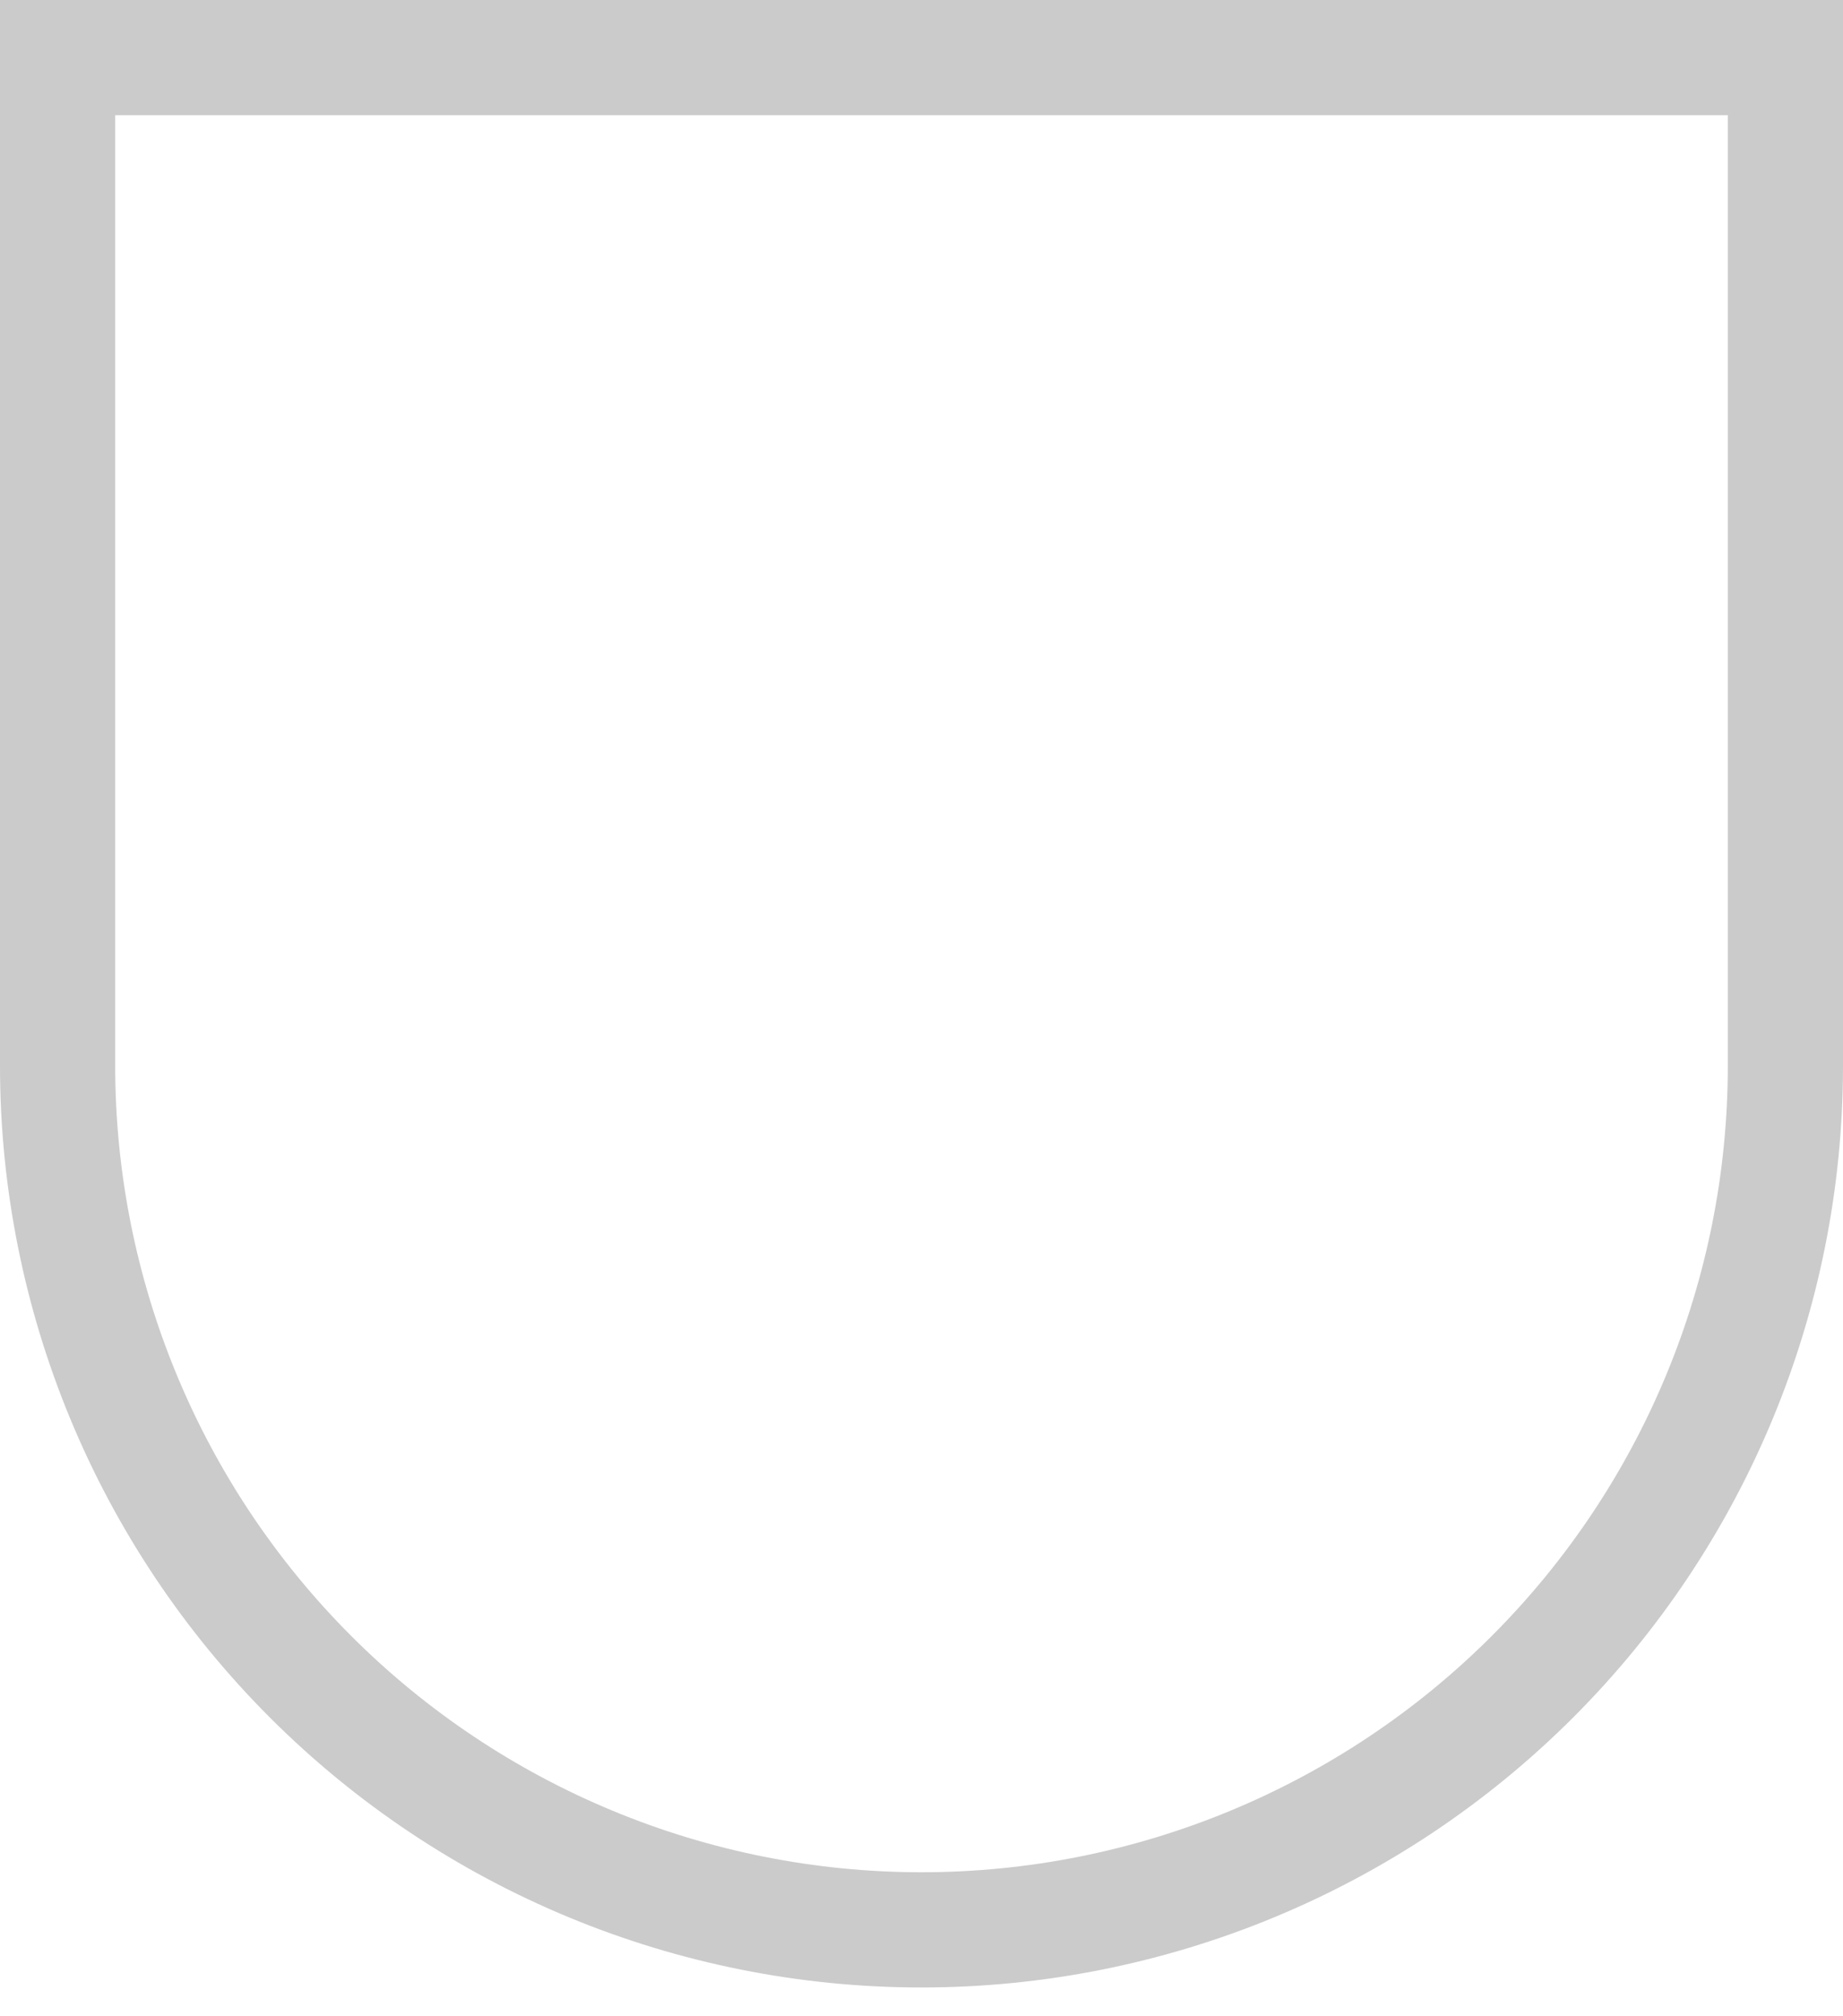<?xml version="1.0" encoding="utf-8"?>
<svg xmlns="http://www.w3.org/2000/svg" fill="none" height="100%" overflow="visible" preserveAspectRatio="none" style="display: block;" viewBox="0 0 32 35" width="100%">
<path d="M31 1H1V18.5C1 22.478 2.58 26.294 5.393 29.107C8.206 31.92 12.022 33.5 16 33.5C19.978 33.5 23.794 31.92 26.607 29.107C29.42 26.294 31 22.478 31 18.5V1Z" id="Vector" stroke="#CBCBCB" stroke-linecap="round" stroke-width="2"/>
</svg>